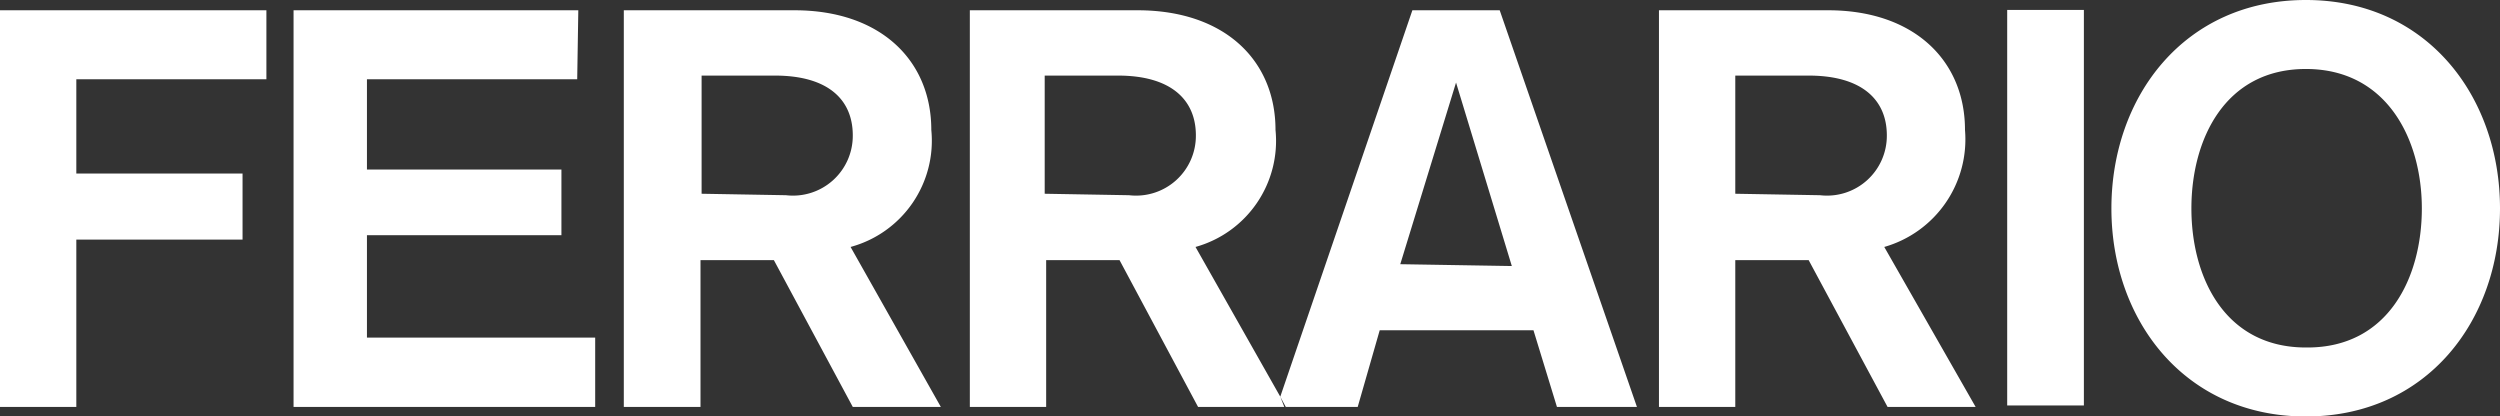 <svg id="Livello_1" data-name="Livello 1" xmlns="http://www.w3.org/2000/svg" viewBox="0 0 68.13 11.35"><rect x="0" y="0" width="68.13" height="11.35" fill="#333333" stroke="none"/><defs><style>.cls-1{fill:#fff;}</style></defs><path class="cls-1" d="M0,.28V11.09H2.08V6.53H6.61V4.73H2.08V2.16H7.26V.28Zm15.76,0H8V11.09h8.22V9.2H10V6.41H15.3V4.62H10V2.16h5.73Zm5.89,0H17V11.09h2.09v-4h2l2.15,4h2.4L23.18,6.73a3,3,0,0,0,2.2-3.19C25.38,1.65,24,.28,21.65.28m-2.53,5V2.06h2c1.44,0,2.12.65,2.12,1.63a1.63,1.63,0,0,1-1.82,1.63ZM31,.28H26.43V11.09h2.08v-4h2l2.14,4H34.8l.09-.28L32.58,6.73a3,3,0,0,0,2.18-3.19C34.76,1.65,33.38.28,31,.28m-2.53,5V2.06h2c1.43,0,2.12.65,2.12,1.63a1.63,1.63,0,0,1-1.82,1.63Zm12.4-5H38.49l-3.6,10.53.15.28H37L37.6,9h4.19l.64,2.09h2.18ZM38.16,7.2l1.52-4.95h0l1.52,5Zm-3.27,3.61-.09.28H35ZM49.82.28H45.21V11.09h2.08v-4h2l2.15,4h2.4L51.35,6.73a3.05,3.05,0,0,0,2.2-3.19c0-1.89-1.39-3.26-3.73-3.26m-2.53,5V2.06h2c1.44,0,2.13.65,2.13,1.63a1.63,1.63,0,0,1-1.82,1.63Zm7.41,5.77h2.09V.27H54.7ZM62.84,0c-3.31,0-5.3,2.63-5.3,5.68s2,5.67,5.3,5.67,5.29-2.62,5.29-5.67S66.14,0,62.84,0m0,9.47c-2.21,0-3.12-1.91-3.12-3.79s.91-3.8,3.12-3.8S66,3.8,66,5.68s-.91,3.79-3.12,3.79"/></svg>